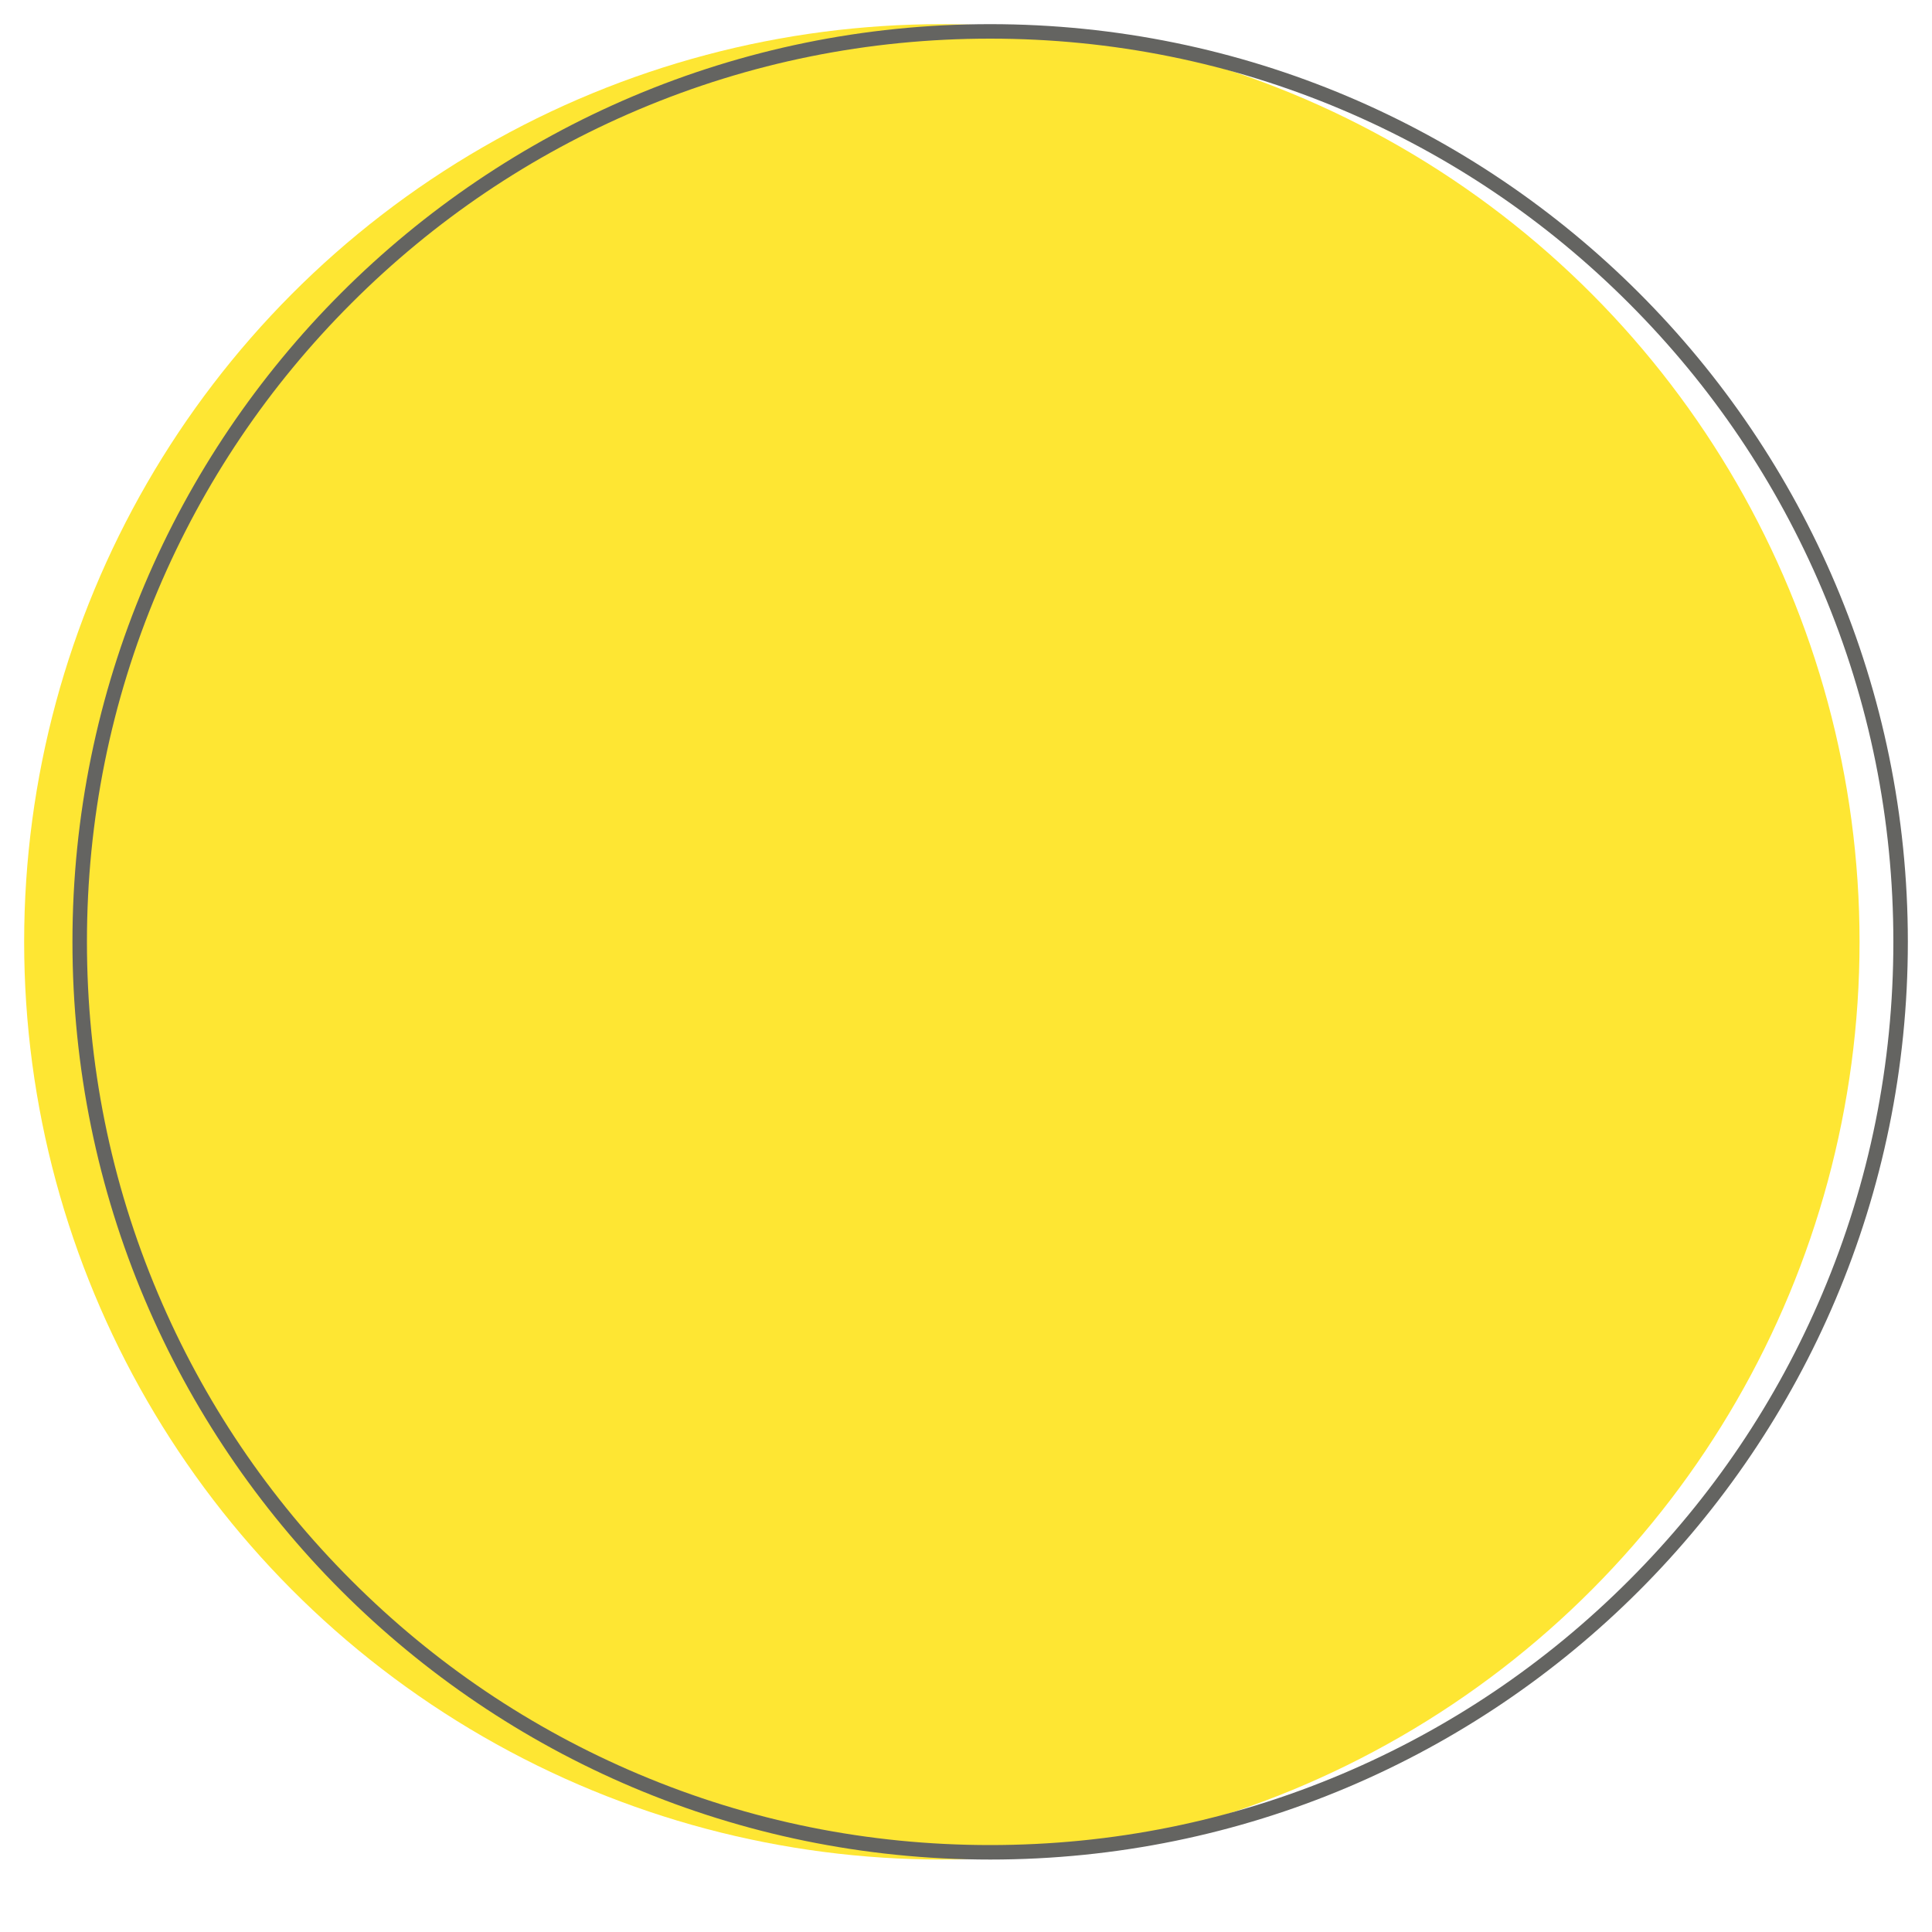 <?xml version="1.0" encoding="UTF-8"?><svg id="Livello_1" xmlns="http://www.w3.org/2000/svg" viewBox="0 0 400 400"><defs><style>.cls-1{fill:#646461;}.cls-2{fill:#fee633;}</style></defs><circle class="cls-2" cx="195" cy="195" r="190"/><path class="cls-1" d="m205,8c25.25,0,49.74,4.94,72.79,14.69,22.27,9.42,42.27,22.9,59.44,40.08,17.17,17.17,30.66,37.17,40.08,59.44,9.75,23.05,14.69,47.54,14.69,72.79s-4.94,49.74-14.69,72.79c-9.42,22.27-22.9,42.27-40.08,59.44-17.17,17.17-37.17,30.66-59.44,40.08-23.05,9.75-47.54,14.69-72.79,14.69s-49.74-4.94-72.79-14.69c-22.27-9.42-42.27-22.9-59.44-40.08-17.17-17.17-30.66-37.17-40.08-59.44-9.75-23.05-14.69-47.54-14.69-72.79s4.94-49.74,14.69-72.79c9.42-22.27,22.9-42.27,40.08-59.44,17.17-17.17,37.17-30.66,59.44-40.08,23.05-9.75,47.54-14.69,72.79-14.69m0-3C100.07,5,15,90.07,15,195s85.07,190,190,190,190-85.07,190-190S309.93,5,205,5h0Z"/></svg>